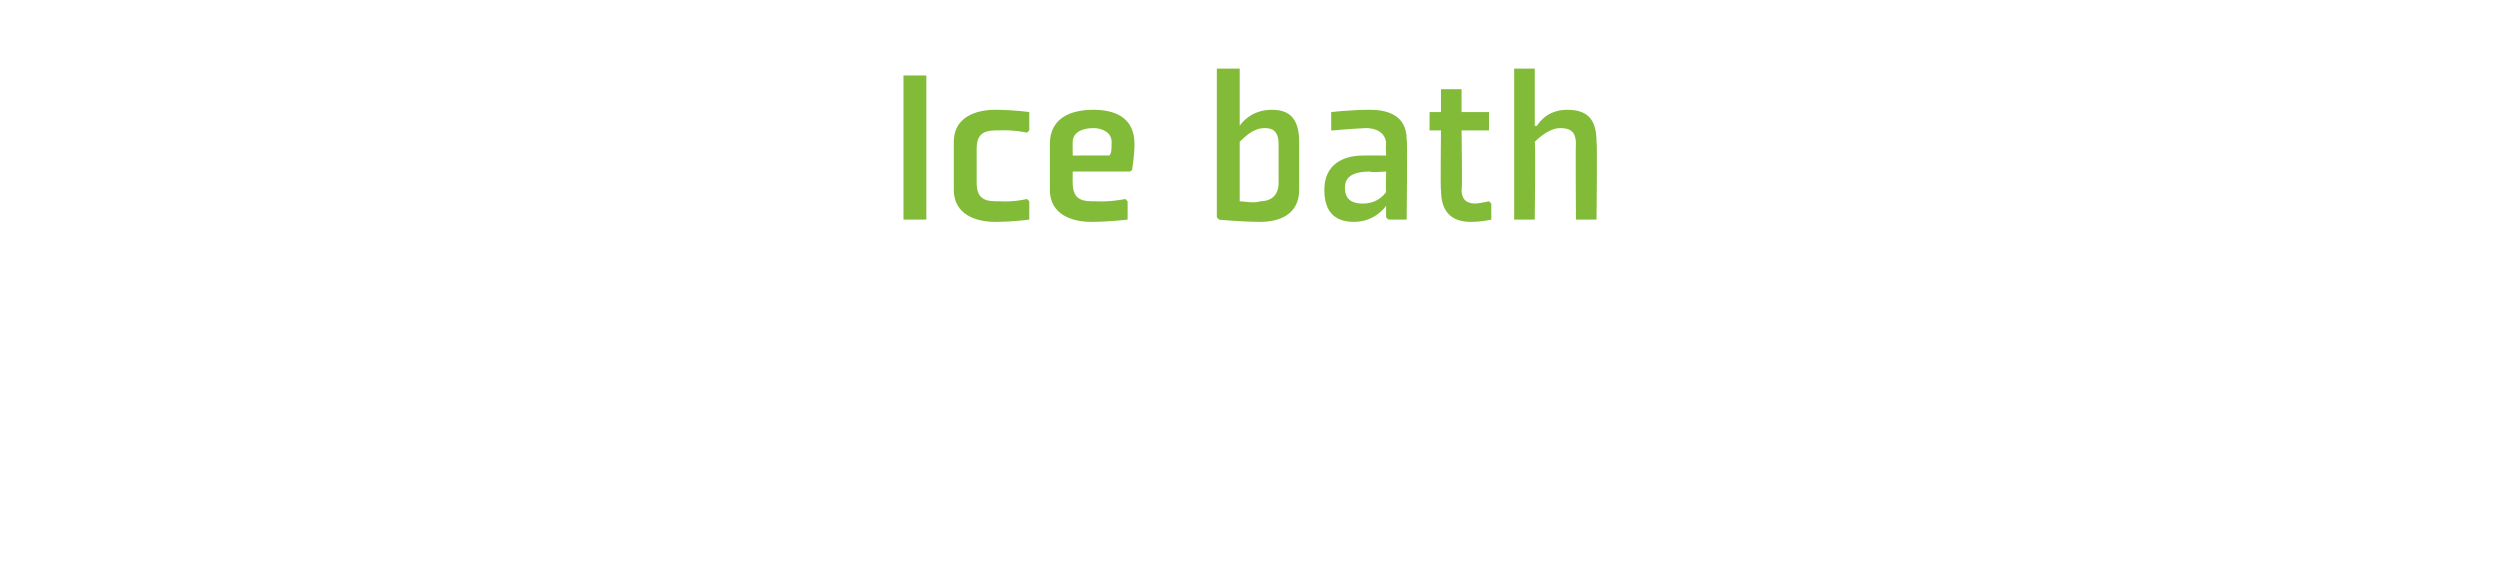 <?xml version="1.0" standalone="no"?><!DOCTYPE svg PUBLIC "-//W3C//DTD SVG 1.1//EN" "http://www.w3.org/Graphics/SVG/1.1/DTD/svg11.dtd"><svg xmlns="http://www.w3.org/2000/svg" version="1.1" width="109.3px" height="24.7px" viewBox="0 -3 109.3 24.7" style="top:-3px">  <desc>Ice bath</desc>  <defs/>  <g id="Polygon119146">    <path d="M 40.5 0.3 L 40.5 6.6 L 39.5 6.6 L 39.5 0.3 L 40.5 0.3 Z M 45 2.7 L 45 1.9 C 45 1.9 44.32 1.8 43.5 1.8 C 42.7 1.8 41.7 2.1 41.7 3.2 C 41.7 3.2 41.7 5.3 41.7 5.3 C 41.7 6.4 42.7 6.7 43.5 6.7 C 44.32 6.7 45 6.6 45 6.6 L 45 5.8 L 44.9 5.7 C 44.9 5.7 44.35 5.84 43.7 5.8 C 43.2 5.8 42.7 5.8 42.7 5 C 42.7 5 42.7 3.5 42.7 3.5 C 42.7 2.7 43.2 2.7 43.7 2.7 C 44.35 2.67 44.9 2.8 44.9 2.8 L 45 2.7 Z M 46.9 3.2 C 46.89 3.22 46.9 3.8 46.9 3.8 C 46.9 3.8 48.54 3.79 48.5 3.8 C 48.6 3.7 48.6 3.5 48.6 3.2 C 48.6 2.8 48.2 2.6 47.8 2.6 C 47.3 2.6 46.9 2.8 46.9 3.2 Z M 49.4 4.5 L 46.9 4.5 C 46.9 4.5 46.89 5.04 46.9 5 C 46.9 5.8 47.4 5.8 47.9 5.8 C 48.55 5.84 49.2 5.7 49.2 5.7 L 49.3 5.8 L 49.3 6.6 C 49.3 6.6 48.52 6.7 47.7 6.7 C 46.9 6.7 45.9 6.4 45.9 5.3 C 45.9 5.3 45.9 3.3 45.9 3.3 C 45.9 2.1 46.9 1.8 47.8 1.8 C 48.7 1.8 49.6 2.1 49.6 3.3 C 49.6 3.8 49.5 4.4 49.5 4.4 C 49.5 4.45 49.4 4.5 49.4 4.5 Z M 54.2 5.8 C 54.4 5.8 54.8 5.9 55.1 5.8 C 55.5 5.8 55.9 5.6 55.9 5 C 55.9 5 55.9 3.3 55.9 3.3 C 55.9 2.7 55.6 2.6 55.3 2.6 C 54.9 2.6 54.6 2.8 54.2 3.2 C 54.2 3.2 54.2 5.8 54.2 5.8 Z M 54.2 0 L 54.2 1.9 L 54.2 2.5 L 54.2 2.5 C 54.2 2.5 54.62 1.8 55.6 1.8 C 56.3 1.8 56.8 2.1 56.8 3.2 C 56.8 3.2 56.8 5.3 56.8 5.3 C 56.8 6.4 55.9 6.7 55.1 6.7 C 54.3 6.7 53.2 6.6 53.3 6.6 C 53.29 6.6 53.2 6.5 53.2 6.5 L 53.2 0 L 54.2 0 Z M 61.5 6.6 L 60.7 6.6 L 60.6 6.5 L 60.6 6 L 60.6 6 C 60.6 6 60.14 6.7 59.2 6.7 C 58.5 6.7 57.9 6.4 57.9 5.3 C 57.9 4.2 58.7 3.8 59.6 3.8 C 59.61 3.79 60.6 3.8 60.6 3.8 C 60.6 3.8 60.58 3.34 60.6 3.3 C 60.6 2.9 60.3 2.6 59.7 2.6 C 59.07 2.63 58.3 2.7 58.3 2.7 L 58.2 2.7 L 58.2 1.9 C 58.2 1.9 59.04 1.8 59.9 1.8 C 60.6 1.8 61.5 2 61.5 3.1 C 61.54 3.12 61.5 6.6 61.5 6.6 Z M 60.6 4.5 C 60.6 4.5 59.87 4.55 59.9 4.5 C 59.2 4.5 58.8 4.7 58.8 5.2 C 58.8 5.8 59.2 5.9 59.6 5.9 C 59.9 5.9 60.3 5.8 60.6 5.4 C 60.58 5.37 60.6 4.5 60.6 4.5 Z M 63 5.3 C 63 6.2 63.4 6.7 64.3 6.7 C 64.82 6.7 65.2 6.6 65.2 6.6 L 65.2 5.9 L 65.1 5.8 C 65.1 5.8 64.81 5.87 64.5 5.9 C 64.1 5.9 63.9 5.7 63.9 5.3 C 63.94 5.34 63.9 2.7 63.9 2.7 L 65.1 2.7 L 65.1 1.9 L 63.9 1.9 L 63.9 0.9 L 63 0.9 L 63 1.9 L 62.5 1.9 L 62.5 2.7 L 63 2.7 C 63 2.7 62.97 5.34 63 5.3 Z M 67.2 2.5 C 67.2 2.5 67.57 1.8 68.5 1.8 C 69.3 1.8 69.8 2.1 69.8 3.2 C 69.84 3.21 69.8 6.6 69.8 6.6 L 68.9 6.6 C 68.9 6.6 68.88 3.27 68.9 3.3 C 68.9 2.7 68.6 2.6 68.2 2.6 C 67.9 2.6 67.5 2.8 67.1 3.2 C 67.14 3.24 67.1 6.6 67.1 6.6 L 66.2 6.6 L 66.2 0 L 67.1 0 L 67.1 2 L 67.1 2.5 L 67.2 2.5 Z " stroke="none" fill="#82bb38"/>  </g></svg>